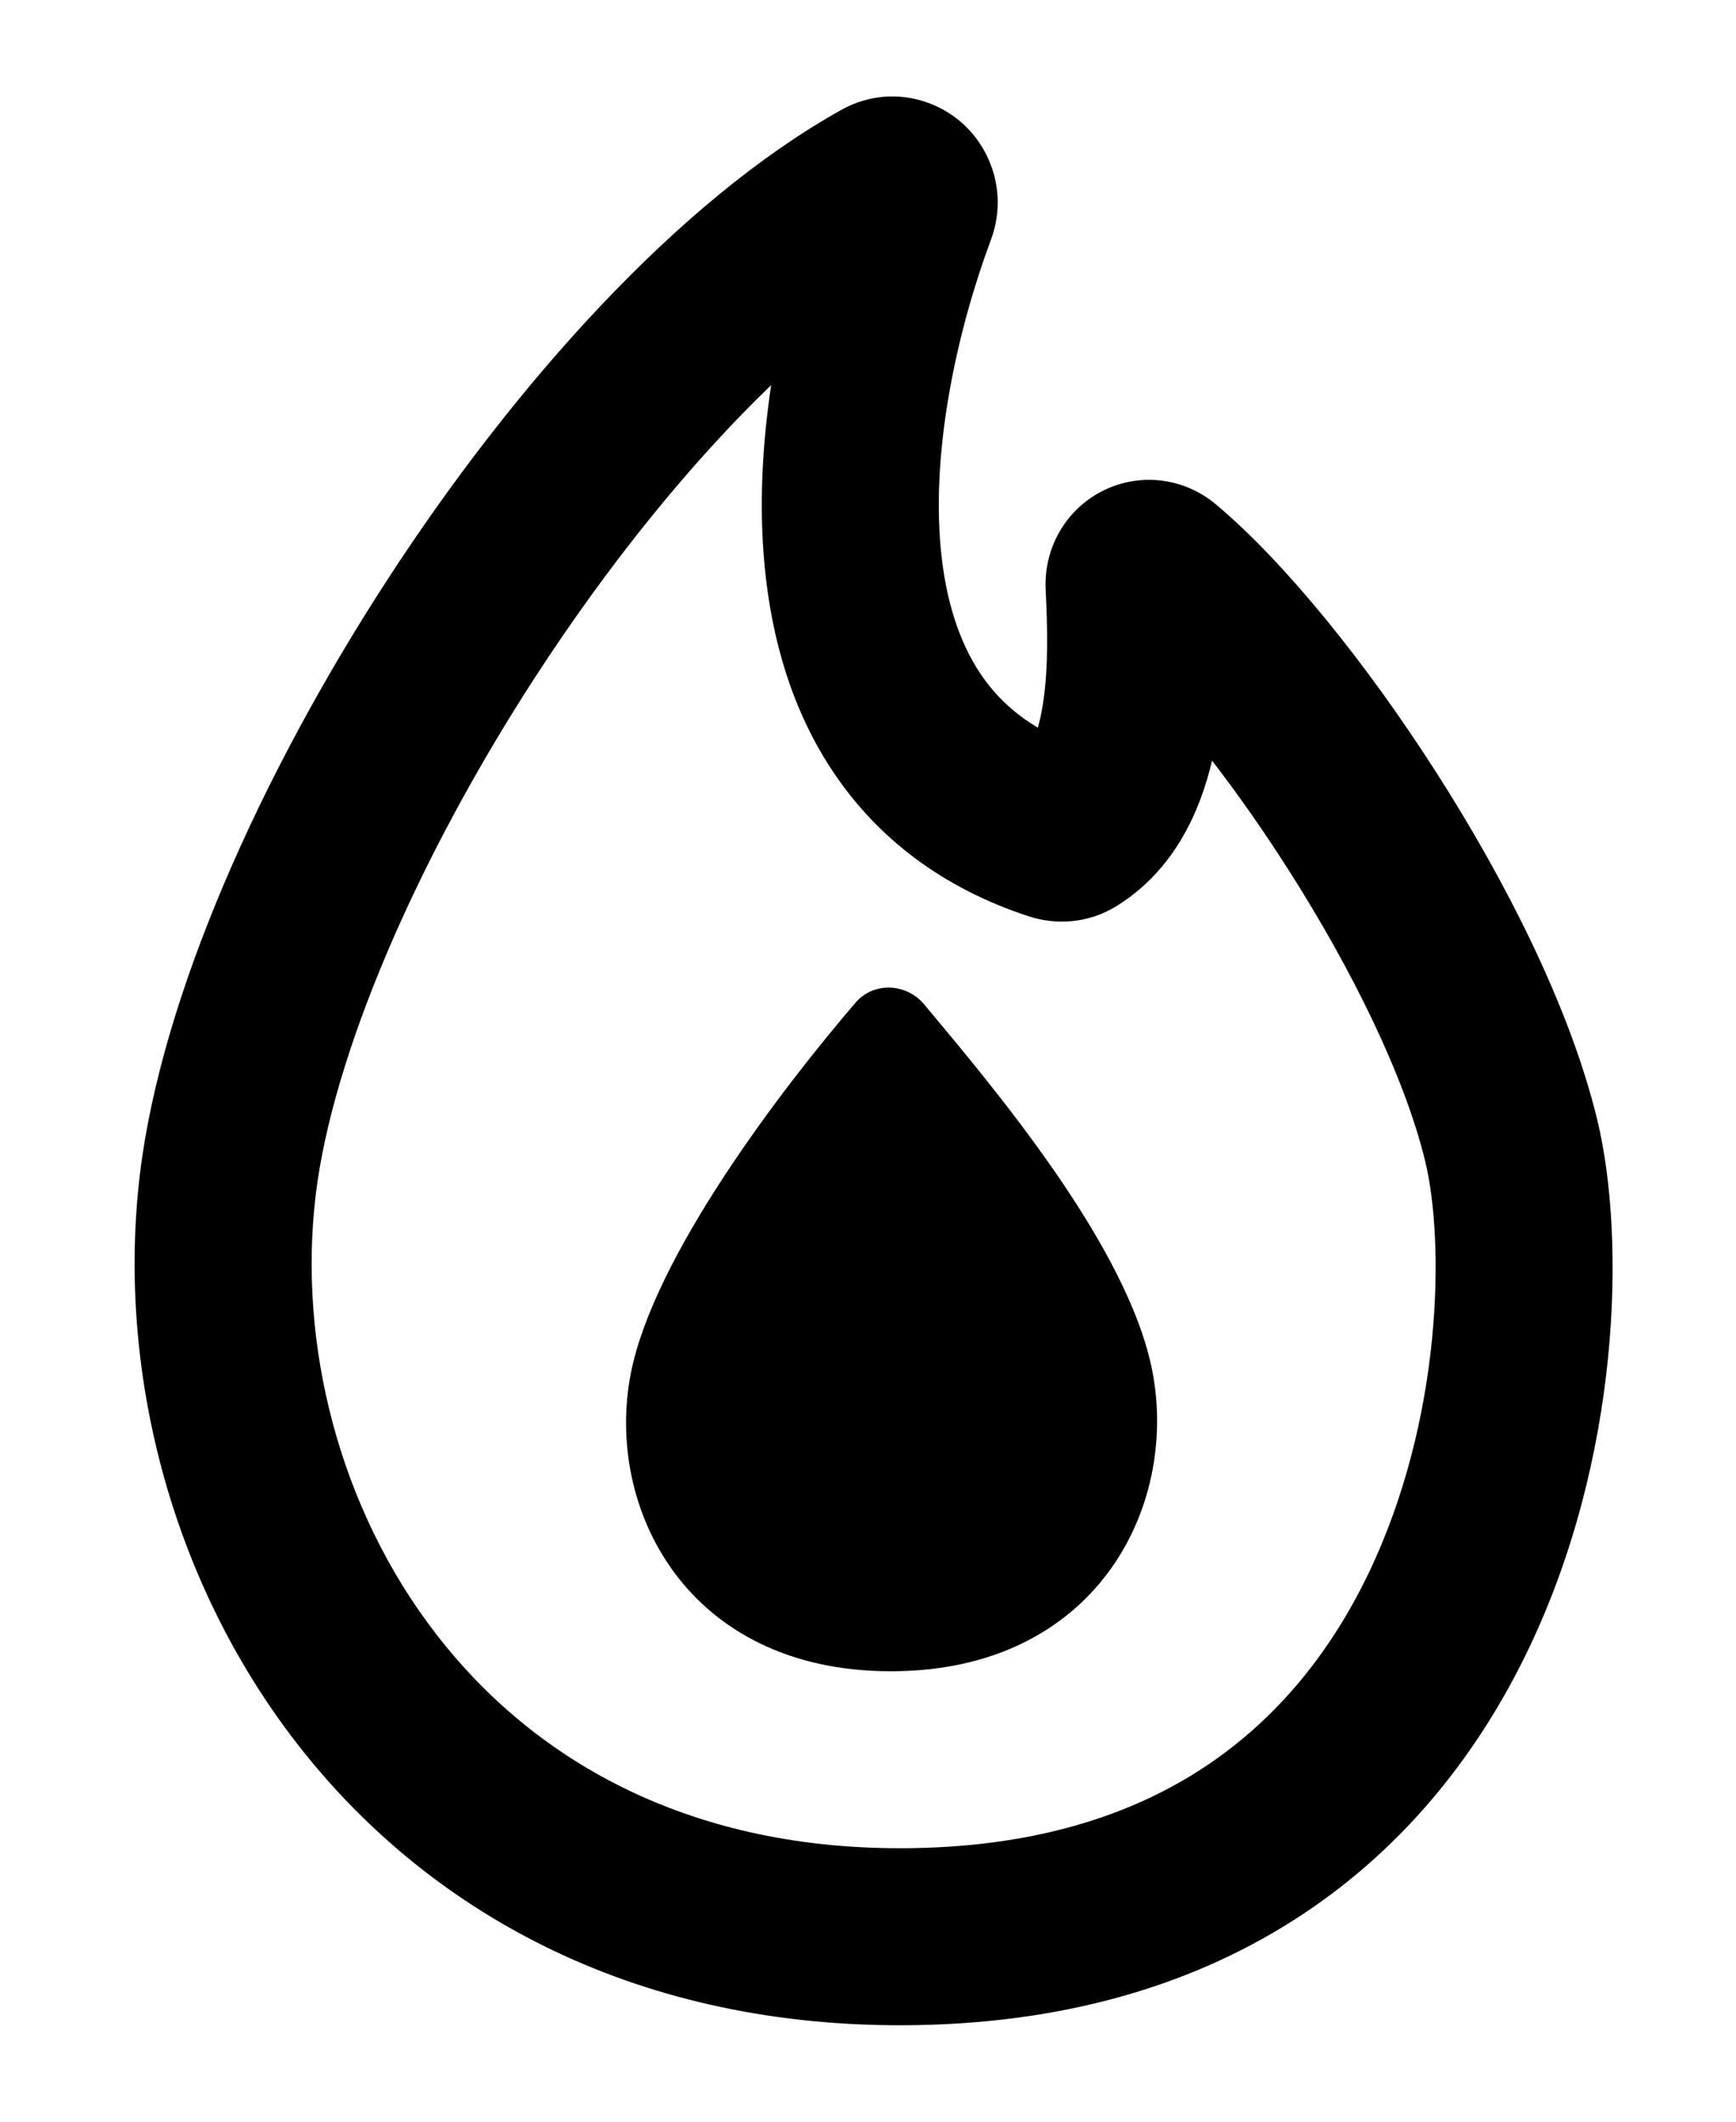 <svg width="36" height="44" viewBox="0 0 36 44" fill="none" xmlns="http://www.w3.org/2000/svg">
<g filter="url(#filter0_d_6128_1035)">
<path fill-rule="evenodd" clip-rule="evenodd" d="M17.995 0.592C17.368 0.003 16.355 -0.228 15.445 0.28C12.06 2.168 8.655 5.986 6.034 10.021C3.41 14.06 1.344 18.668 0.902 22.346C0.422 26.346 1.509 30.733 4.149 34.145C6.826 37.605 11.057 40 16.661 40C20.077 40 22.841 39.141 25.022 37.694C27.193 36.254 28.683 34.298 29.671 32.254C31.61 28.243 31.718 23.677 31.121 21.215C30.562 18.907 29.233 16.282 27.788 14.024C26.346 11.769 24.65 9.664 23.215 8.46C22.525 7.881 21.582 7.798 20.824 8.202C20.084 8.596 19.644 9.382 19.684 10.226C19.72 10.968 19.748 11.835 19.627 12.601C19.596 12.797 19.56 12.958 19.522 13.09C19.002 12.783 18.624 12.403 18.341 11.985C17.889 11.317 17.612 10.447 17.511 9.403C17.306 7.278 17.866 4.806 18.548 2.976C18.881 2.084 18.6 1.161 17.995 0.592ZM13.992 5.986C13.808 7.214 13.736 8.501 13.858 9.756C13.999 11.22 14.412 12.728 15.3 14.041C16.207 15.382 17.544 16.42 19.341 17.005C19.875 17.179 20.547 17.163 21.144 16.796C22.36 16.049 22.89 14.81 23.135 13.774C23.652 14.446 24.183 15.198 24.696 16.002C26.041 18.104 27.131 20.336 27.554 22.079C27.959 23.75 27.92 27.442 26.366 30.657C25.608 32.226 24.515 33.625 22.992 34.636C21.479 35.64 19.437 36.329 16.661 36.329C12.202 36.329 9.039 34.467 7.052 31.898C5.027 29.282 4.177 25.868 4.547 22.783C4.893 19.901 6.628 15.844 9.112 12.021C10.615 9.708 12.308 7.608 13.992 5.986Z" fill="url(#paint0_linear_6128_1035)" style=""/>
<path d="M11.08 26.488C10.54 29.271 12.24 32.659 16.475 32.659C20.714 32.659 22.439 29.271 21.899 26.447C21.402 23.852 18.592 20.539 17.162 18.826C16.796 18.388 16.117 18.357 15.745 18.79C14.24 20.54 11.554 24.046 11.08 26.488Z" fill="url(#paint1_linear_6128_1035)" style=""/>
</g>
<defs>
<filter id="filter0_d_6128_1035" x="0.792" y="0" width="34.649" height="44" filterUnits="userSpaceOnUse" color-interpolation-filters="sRGB">
<feFlood flood-opacity="0" result="BackgroundImageFix"/>
<feColorMatrix in="SourceAlpha" type="matrix" values="0 0 0 0 0 0 0 0 0 0 0 0 0 0 0 0 0 0 127 0" result="hardAlpha"/>
<feOffset dx="2" dy="2"/>
<feGaussianBlur stdDeviation="1"/>
<feComposite in2="hardAlpha" operator="out"/>
<feColorMatrix type="matrix" values="0 0 0 0 0.055 0 0 0 0 0.055 0 0 0 0 0.055 0 0 0 0.5 0"/>
<feBlend mode="normal" in2="BackgroundImageFix" result="effect1_dropShadow_6128_1035"/>
<feBlend mode="normal" in="SourceGraphic" in2="effect1_dropShadow_6128_1035" result="shape"/>
</filter>
<linearGradient id="paint0_linear_6128_1035" x1="16.215" y1="1.35435e-06" x2="16.215" y2="31.25" gradientUnits="userSpaceOnUse">
<stop stop-color="#388AEA" style="stop-color:#388AEA;stop-color:color(display-p3 0.22 0.541 0.918);stop-opacity:1;"/>
<stop offset="1" stop-color="#00A5CF" style="stop-color:#00A5CF;stop-color:color(display-p3 0 0.647 0.812);stop-opacity:1;"/>
</linearGradient>
<linearGradient id="paint1_linear_6128_1035" x1="16.215" y1="1.35435e-06" x2="16.215" y2="31.25" gradientUnits="userSpaceOnUse">
<stop stop-color="#388AEA" style="stop-color:#388AEA;stop-color:color(display-p3 0.22 0.541 0.918);stop-opacity:1;"/>
<stop offset="1" stop-color="#00A5CF" style="stop-color:#00A5CF;stop-color:color(display-p3 0 0.647 0.812);stop-opacity:1;"/>
</linearGradient>
</defs>
</svg>
